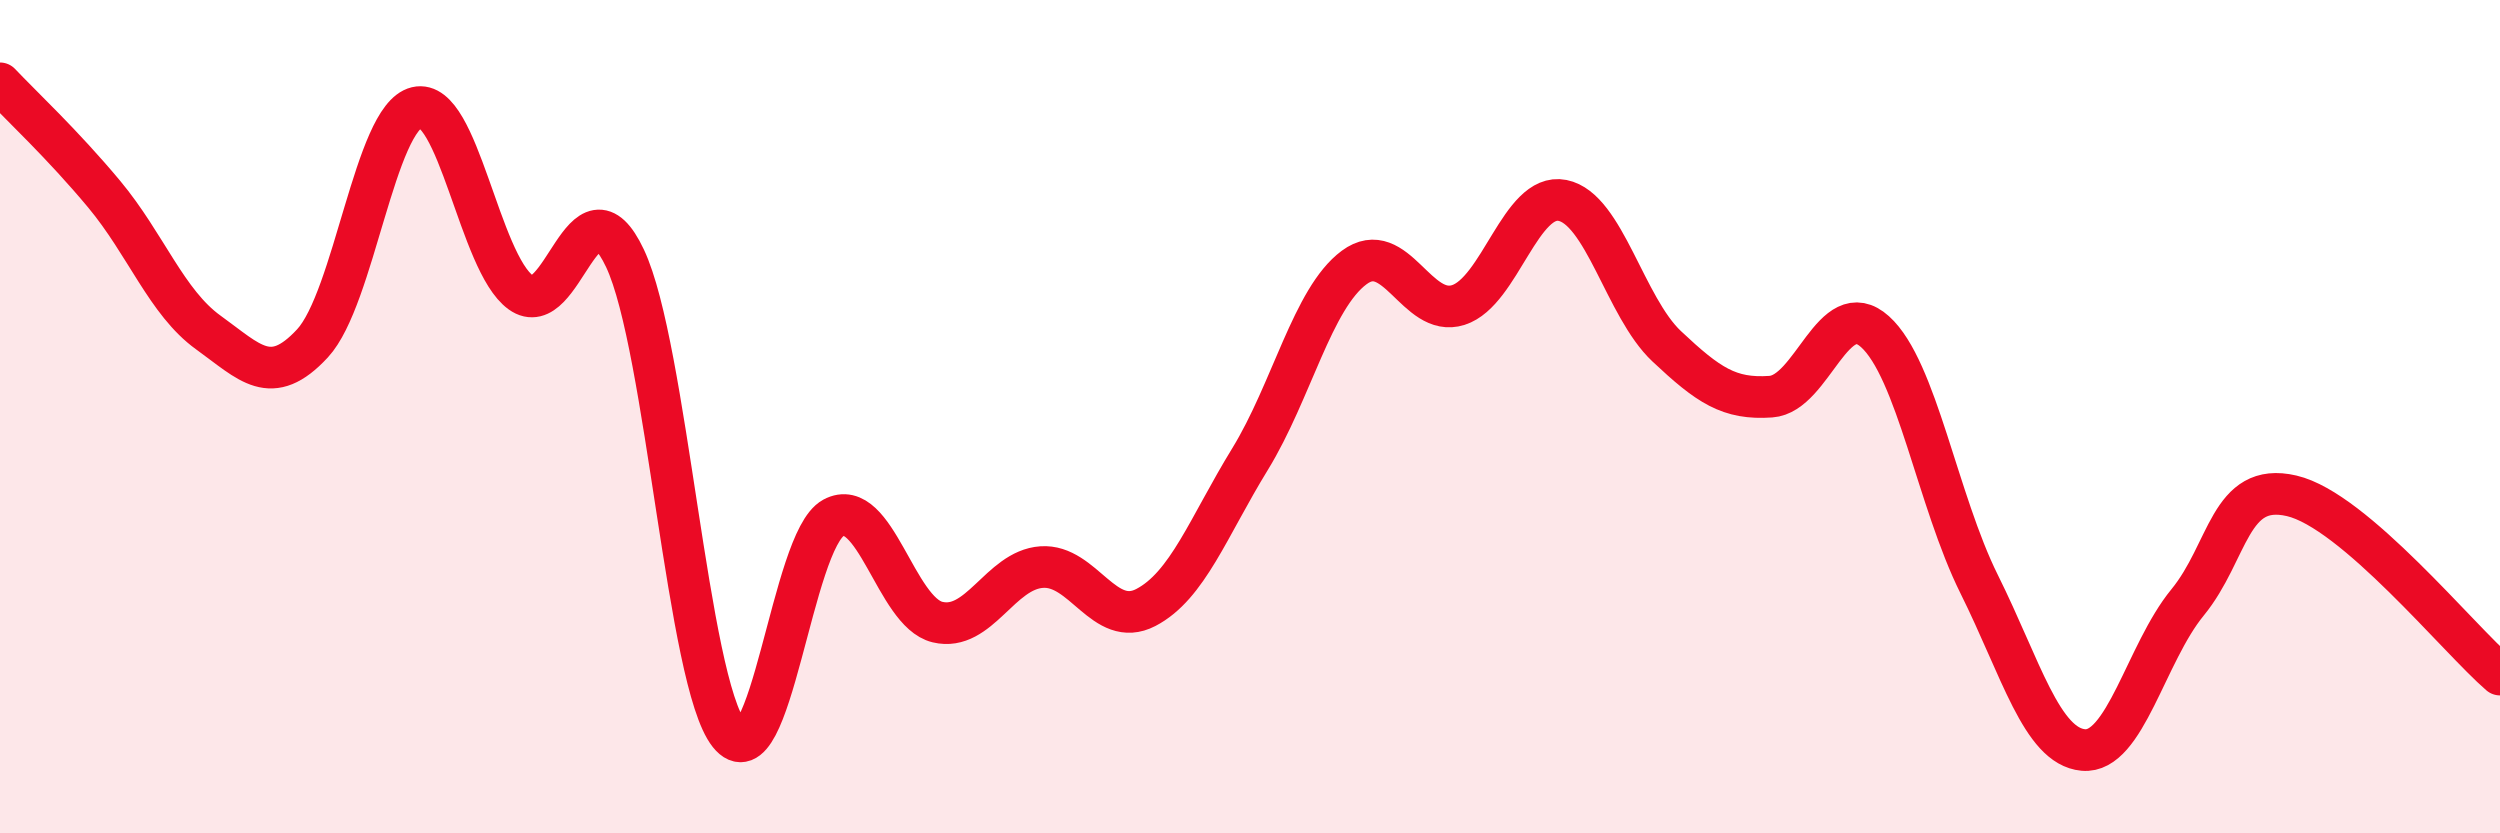 
    <svg width="60" height="20" viewBox="0 0 60 20" xmlns="http://www.w3.org/2000/svg">
      <path
        d="M 0,2 C 0.5,2.53 1.5,3.46 2.5,4.66 C 3.5,5.86 4,7.26 5,7.98 C 6,8.7 6.5,9.32 7.5,8.24 C 8.5,7.16 9,2.82 10,2.58 C 11,2.34 11.5,6.3 12.5,7.02 C 13.5,7.74 14,4.08 15,6.2 C 16,8.32 16.5,16.37 17.5,17.62 C 18.5,18.87 19,12.97 20,12.43 C 21,11.89 21.5,14.69 22.5,14.93 C 23.5,15.17 24,13.68 25,13.61 C 26,13.54 26.5,15.1 27.5,14.58 C 28.5,14.06 29,12.65 30,11.02 C 31,9.39 31.5,7.16 32.5,6.42 C 33.5,5.68 34,7.64 35,7.32 C 36,7 36.5,4.61 37.5,4.81 C 38.5,5.01 39,7.37 40,8.31 C 41,9.25 41.5,9.59 42.5,9.52 C 43.5,9.45 44,7.06 45,7.96 C 46,8.86 46.5,12.01 47.5,14.02 C 48.5,16.03 49,17.91 50,18 C 51,18.09 51.5,15.68 52.5,14.46 C 53.5,13.24 53.5,11.55 55,11.9 C 56.5,12.25 59,15.33 60,16.19L60 20L0 20Z"
        fill="#EB0A25"
        opacity="0.1"
        stroke-linecap="round"
        stroke-linejoin="round"
      />
      <path
        d="M 0,2 C 0.5,2.53 1.5,3.46 2.5,4.66 C 3.5,5.86 4,7.26 5,7.98 C 6,8.7 6.5,9.32 7.5,8.24 C 8.5,7.16 9,2.82 10,2.58 C 11,2.34 11.5,6.3 12.5,7.02 C 13.5,7.74 14,4.08 15,6.2 C 16,8.32 16.5,16.37 17.5,17.62 C 18.5,18.87 19,12.97 20,12.43 C 21,11.89 21.5,14.69 22.5,14.93 C 23.5,15.17 24,13.68 25,13.61 C 26,13.54 26.5,15.1 27.5,14.58 C 28.5,14.06 29,12.65 30,11.02 C 31,9.39 31.5,7.16 32.5,6.42 C 33.5,5.68 34,7.64 35,7.32 C 36,7 36.5,4.61 37.5,4.81 C 38.5,5.01 39,7.37 40,8.31 C 41,9.25 41.5,9.59 42.5,9.52 C 43.5,9.45 44,7.06 45,7.96 C 46,8.86 46.5,12.01 47.5,14.02 C 48.5,16.03 49,17.91 50,18 C 51,18.09 51.5,15.68 52.5,14.46 C 53.5,13.24 53.5,11.55 55,11.9 C 56.5,12.25 59,15.33 60,16.19"
        stroke="#EB0A25"
        stroke-width="1"
        fill="none"
        stroke-linecap="round"
        stroke-linejoin="round"
      />
    </svg>
  